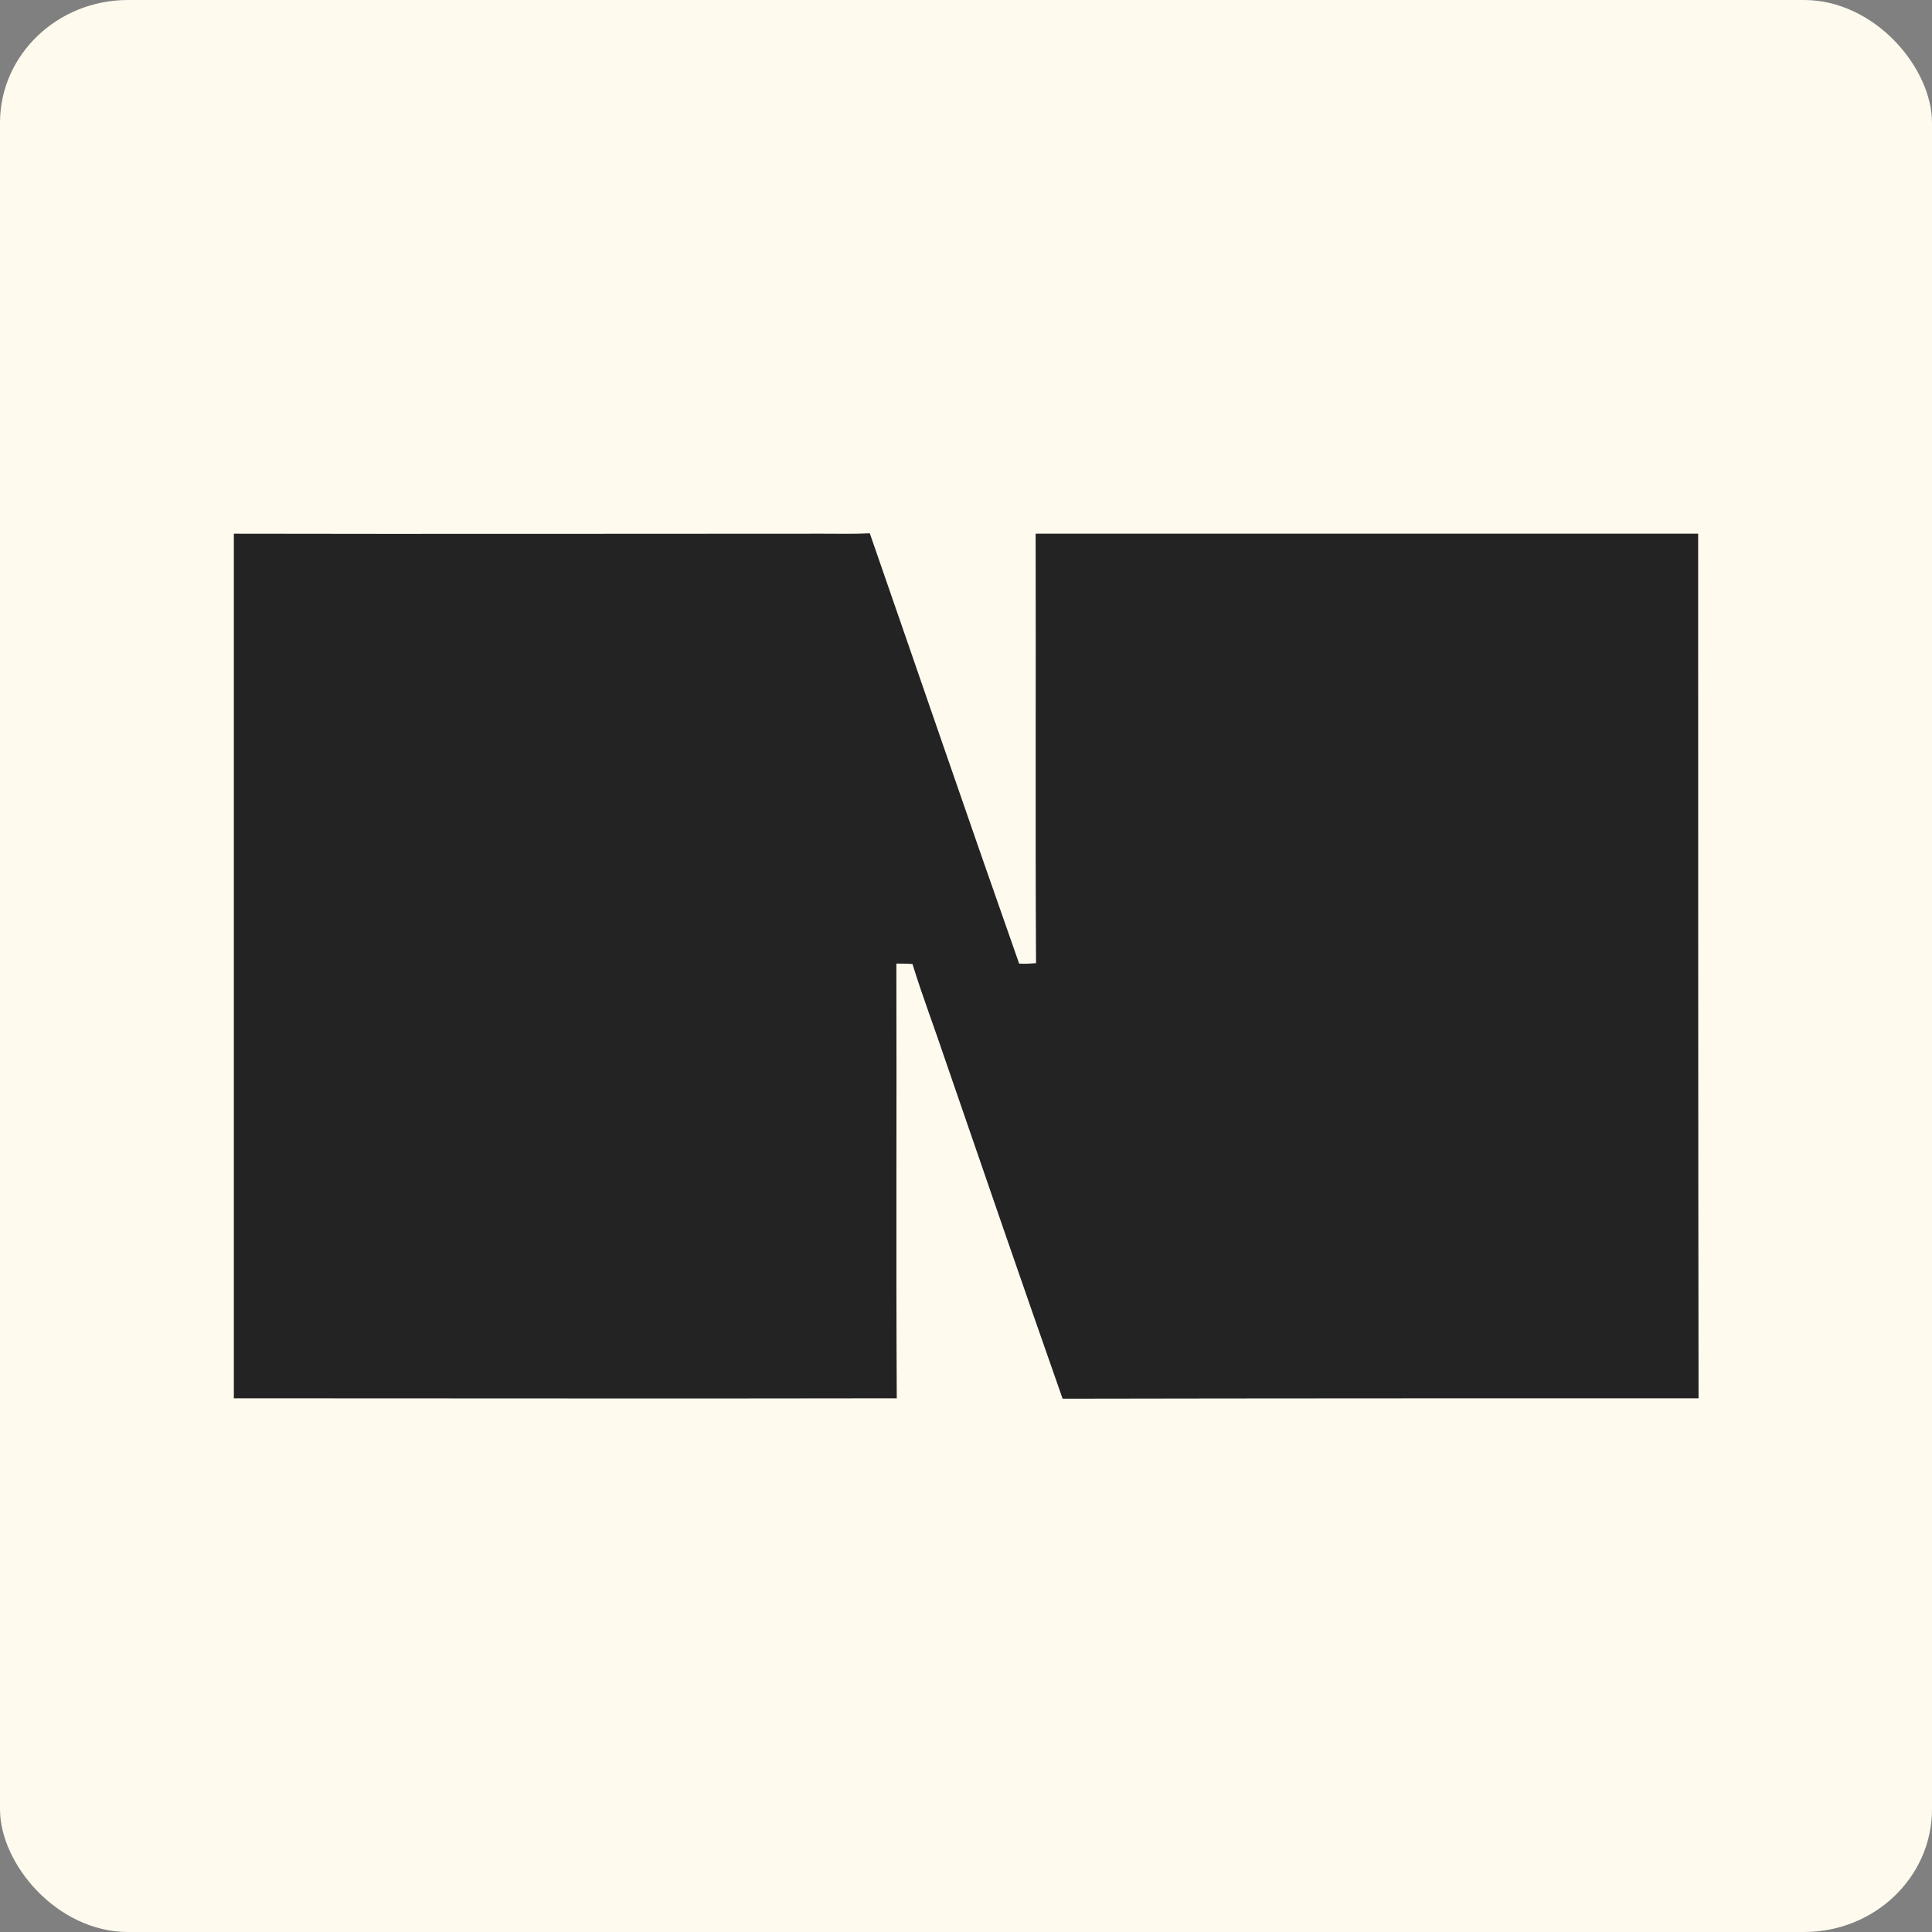 <?xml version="1.0" encoding="UTF-8"?> <svg xmlns="http://www.w3.org/2000/svg" xmlns:xlink="http://www.w3.org/1999/xlink" xmlns:xodm="http://www.corel.com/coreldraw/odm/2003" xml:space="preserve" width="48px" height="48px" version="1.1" style="shape-rendering:geometricPrecision; text-rendering:geometricPrecision; image-rendering:optimizeQuality; fill-rule:evenodd; clip-rule:evenodd" viewBox="0 0 48 48"><rect x="0" y="0" width="48" height="48" fill="#808080" stroke="none"/> <defs> <style type="text/css"> .fil0 {fill:#FFFAEE} .fil1 {fill:#232323;fill-rule:nonzero} </style> </defs> <g id="Слой_x0020_1">  <rect class="fil0" width="48" height="48" rx="3.18" ry="3.05"></rect> <g id="__x0023_fffaeeff"> </g> <g id="__x0023_232323ff"> <path class="fil1" d="M5.81 13.26c4.87,0.01 9.75,0 14.63,0 0.39,0 0.78,0.01 1.17,-0.01 1.24,3.57 2.46,7.14 3.71,10.69 0.14,0.01 0.28,0 0.42,-0.01 -0.02,-3.55 0,-7.11 -0.01,-10.67 5.49,0 10.98,0 16.46,0 0,7.16 0,14.32 0.01,21.48 -5.27,0 -10.54,0 -15.8,0.01 -0.98,-2.79 -1.94,-5.58 -2.9,-8.37 -0.27,-0.81 -0.58,-1.62 -0.83,-2.43 -0.14,-0.01 -0.27,-0.01 -0.4,-0.01 0.01,3.6 -0.01,7.2 0.01,10.8 -5.49,0.01 -10.98,0 -16.47,0 0,-7.16 0,-14.32 0,-21.48z"></path> </g> </g> </svg> 